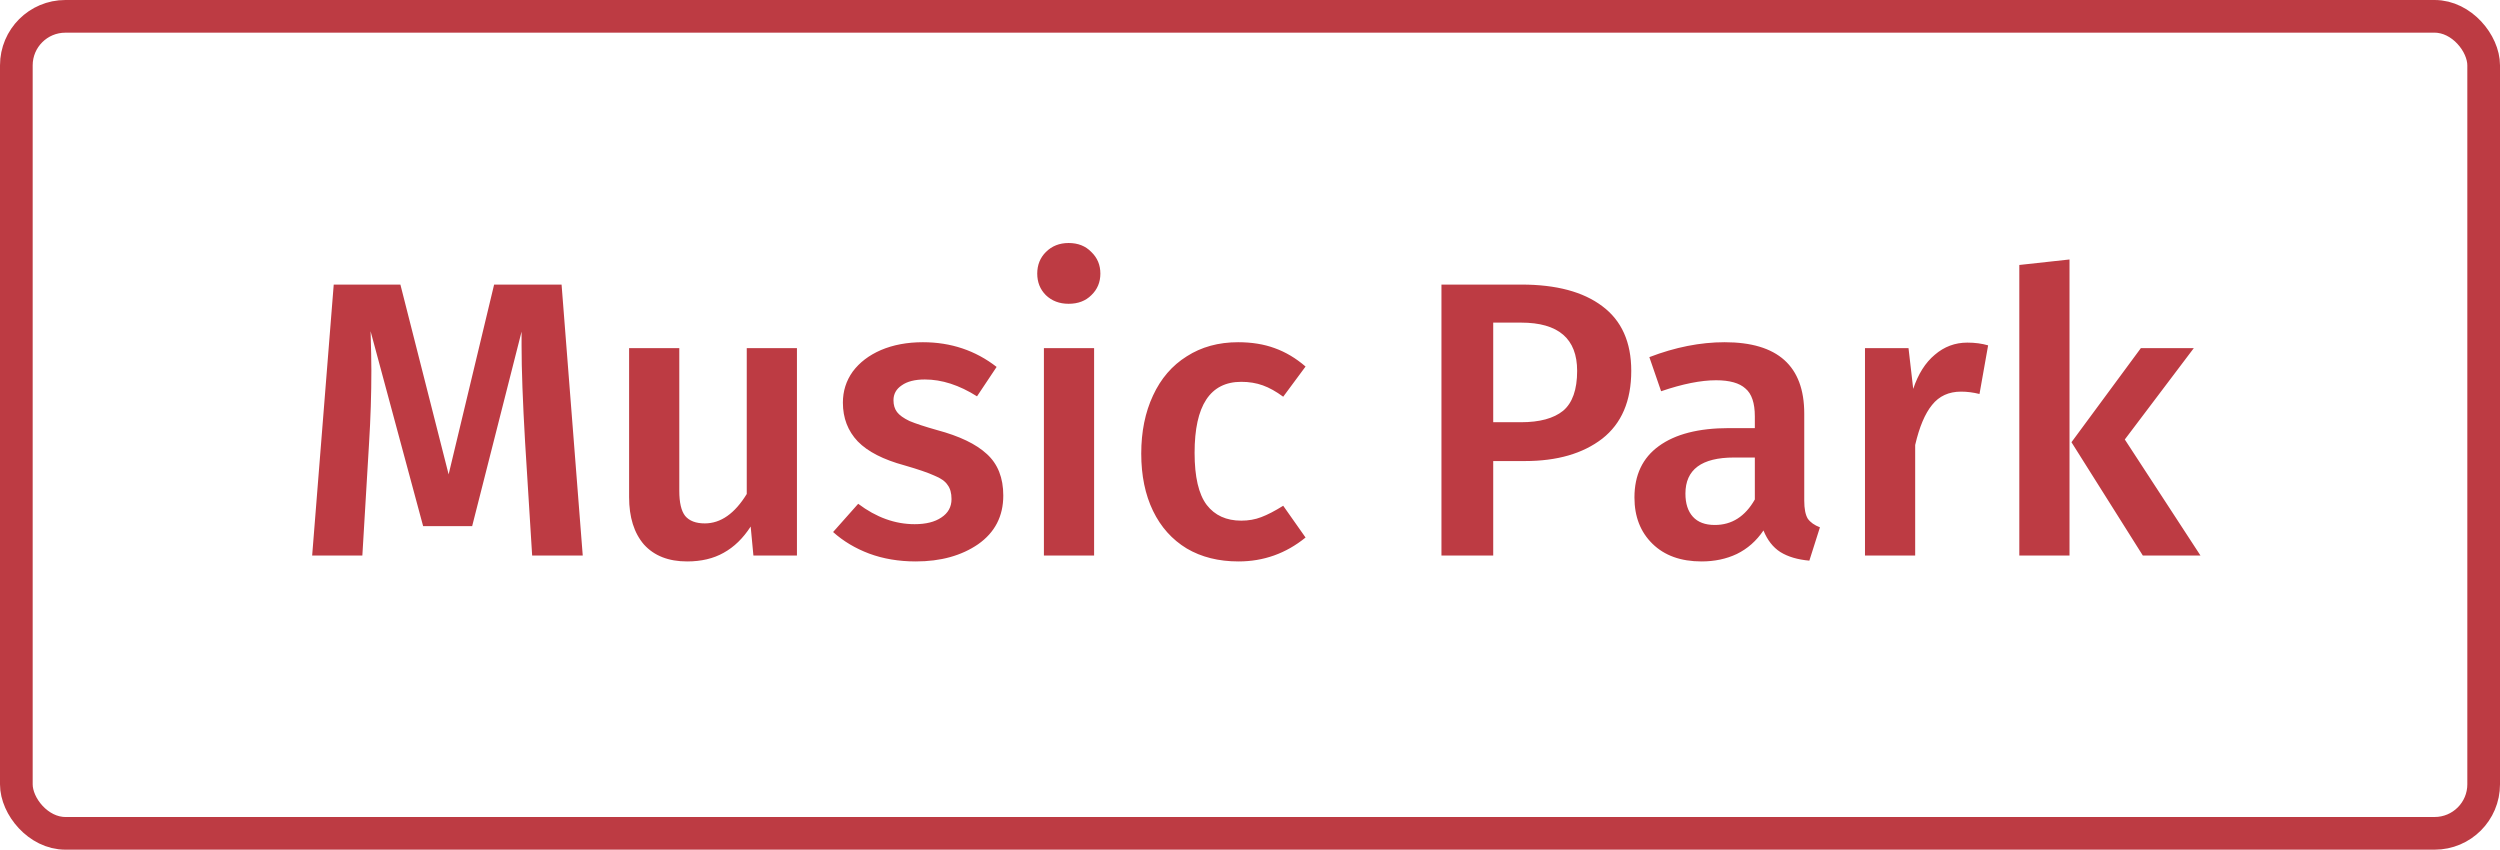 <svg width="153" height="52" viewBox="0 0 153 52" fill="none" xmlns="http://www.w3.org/2000/svg">
<path d="M35.664 34H32.568L32.136 27.064C31.992 24.584 31.92 22.616 31.92 21.16V20.296L28.896 32.2H25.896L22.68 20.272C22.712 21.328 22.728 22.128 22.728 22.672C22.728 24.128 22.68 25.624 22.584 27.16L22.176 34H19.104L20.424 17.416H24.504L27.456 29.032L30.24 17.416H34.368L35.664 34ZM48.773 34H46.109L45.941 32.224C45.477 32.944 44.925 33.48 44.285 33.832C43.661 34.184 42.917 34.36 42.053 34.36C40.917 34.36 40.037 34.016 39.413 33.328C38.805 32.624 38.501 31.656 38.501 30.424V21.304H41.573V30.04C41.573 30.76 41.693 31.272 41.933 31.576C42.189 31.88 42.589 32.032 43.133 32.032C44.109 32.032 44.965 31.432 45.701 30.232V21.304H48.773V34ZM56.481 20.944C58.193 20.944 59.697 21.448 60.993 22.456L59.793 24.256C58.705 23.568 57.641 23.224 56.601 23.224C55.993 23.224 55.521 23.344 55.185 23.584C54.849 23.808 54.681 24.112 54.681 24.496C54.681 24.784 54.753 25.024 54.897 25.216C55.041 25.408 55.297 25.592 55.665 25.768C56.049 25.928 56.609 26.112 57.345 26.32C58.721 26.688 59.737 27.176 60.393 27.784C61.065 28.392 61.401 29.24 61.401 30.328C61.401 31.592 60.889 32.584 59.865 33.304C58.841 34.008 57.569 34.36 56.049 34.36C55.009 34.36 54.057 34.2 53.193 33.88C52.345 33.56 51.609 33.12 50.985 32.56L52.521 30.832C53.625 31.664 54.777 32.08 55.977 32.08C56.665 32.08 57.209 31.944 57.609 31.672C58.025 31.4 58.233 31.024 58.233 30.544C58.233 30.176 58.153 29.888 57.993 29.68C57.849 29.456 57.577 29.264 57.177 29.104C56.793 28.928 56.185 28.72 55.353 28.48C54.057 28.128 53.105 27.64 52.497 27.016C51.889 26.376 51.585 25.584 51.585 24.64C51.585 23.936 51.785 23.304 52.185 22.744C52.601 22.184 53.177 21.744 53.913 21.424C54.665 21.104 55.521 20.944 56.481 20.944ZM66.959 21.304V34H63.887V21.304H66.959ZM65.399 14.872C65.975 14.872 66.439 15.056 66.791 15.424C67.159 15.776 67.343 16.216 67.343 16.744C67.343 17.272 67.159 17.712 66.791 18.064C66.439 18.416 65.975 18.592 65.399 18.592C64.839 18.592 64.375 18.416 64.007 18.064C63.655 17.712 63.479 17.272 63.479 16.744C63.479 16.216 63.655 15.776 64.007 15.424C64.375 15.056 64.839 14.872 65.399 14.872ZM75.772 20.944C76.605 20.944 77.349 21.064 78.004 21.304C78.677 21.544 79.308 21.92 79.9 22.432L78.532 24.28C78.1 23.96 77.684 23.728 77.284 23.584C76.885 23.44 76.445 23.368 75.965 23.368C74.061 23.368 73.109 24.816 73.109 27.712C73.109 29.184 73.356 30.248 73.853 30.904C74.349 31.544 75.052 31.864 75.965 31.864C76.412 31.864 76.82 31.792 77.189 31.648C77.573 31.504 78.02 31.272 78.532 30.952L79.9 32.896C78.701 33.872 77.332 34.36 75.796 34.36C74.581 34.36 73.525 34.096 72.629 33.568C71.733 33.024 71.044 32.256 70.564 31.264C70.085 30.272 69.844 29.104 69.844 27.76C69.844 26.416 70.085 25.232 70.564 24.208C71.044 23.168 71.733 22.368 72.629 21.808C73.525 21.232 74.573 20.944 75.772 20.944ZM93.113 17.416C95.241 17.416 96.889 17.856 98.057 18.736C99.241 19.616 99.833 20.936 99.833 22.696C99.833 24.536 99.241 25.92 98.057 26.848C96.873 27.76 95.297 28.216 93.329 28.216H91.385V34H88.217V17.416H93.113ZM93.089 25.84C94.225 25.84 95.081 25.608 95.657 25.144C96.233 24.664 96.521 23.848 96.521 22.696C96.521 20.728 95.377 19.744 93.089 19.744H91.385V25.84H93.089ZM110.42 30.64C110.42 31.136 110.492 31.504 110.636 31.744C110.796 31.968 111.044 32.144 111.38 32.272L110.732 34.312C110.012 34.248 109.42 34.072 108.956 33.784C108.508 33.496 108.164 33.056 107.924 32.464C107.492 33.104 106.948 33.584 106.292 33.904C105.652 34.208 104.932 34.36 104.132 34.36C102.868 34.36 101.868 34 101.132 33.28C100.396 32.56 100.028 31.616 100.028 30.448C100.028 29.072 100.524 28.024 101.516 27.304C102.524 26.568 103.956 26.2 105.812 26.2H107.396V25.48C107.396 24.664 107.204 24.096 106.82 23.776C106.452 23.44 105.852 23.272 105.02 23.272C104.092 23.272 102.972 23.496 101.66 23.944L100.94 21.856C102.524 21.248 104.06 20.944 105.548 20.944C108.796 20.944 110.42 22.4 110.42 25.312V30.64ZM104.948 32.128C105.988 32.128 106.804 31.608 107.396 30.568V28H106.124C104.14 28 103.148 28.736 103.148 30.208C103.148 30.816 103.3 31.288 103.604 31.624C103.908 31.96 104.356 32.128 104.948 32.128ZM120.401 20.968C120.865 20.968 121.289 21.024 121.673 21.136L121.145 24.112C120.761 24.016 120.385 23.968 120.017 23.968C119.265 23.968 118.673 24.24 118.241 24.784C117.809 25.312 117.465 26.128 117.209 27.232V34H114.137V21.304H116.801L117.089 23.8C117.393 22.888 117.833 22.192 118.409 21.712C118.985 21.216 119.649 20.968 120.401 20.968ZM126.654 15.88V34H123.582V16.216L126.654 15.88ZM134.262 21.304L130.038 26.896L134.67 34H131.142L126.774 27.064L131.022 21.304H134.262Z" fill="#BD3B43"/>
<rect x="1" y="1" width="151" height="50" rx="3" stroke="#BD3B43" stroke-width="2"/>
</svg>
